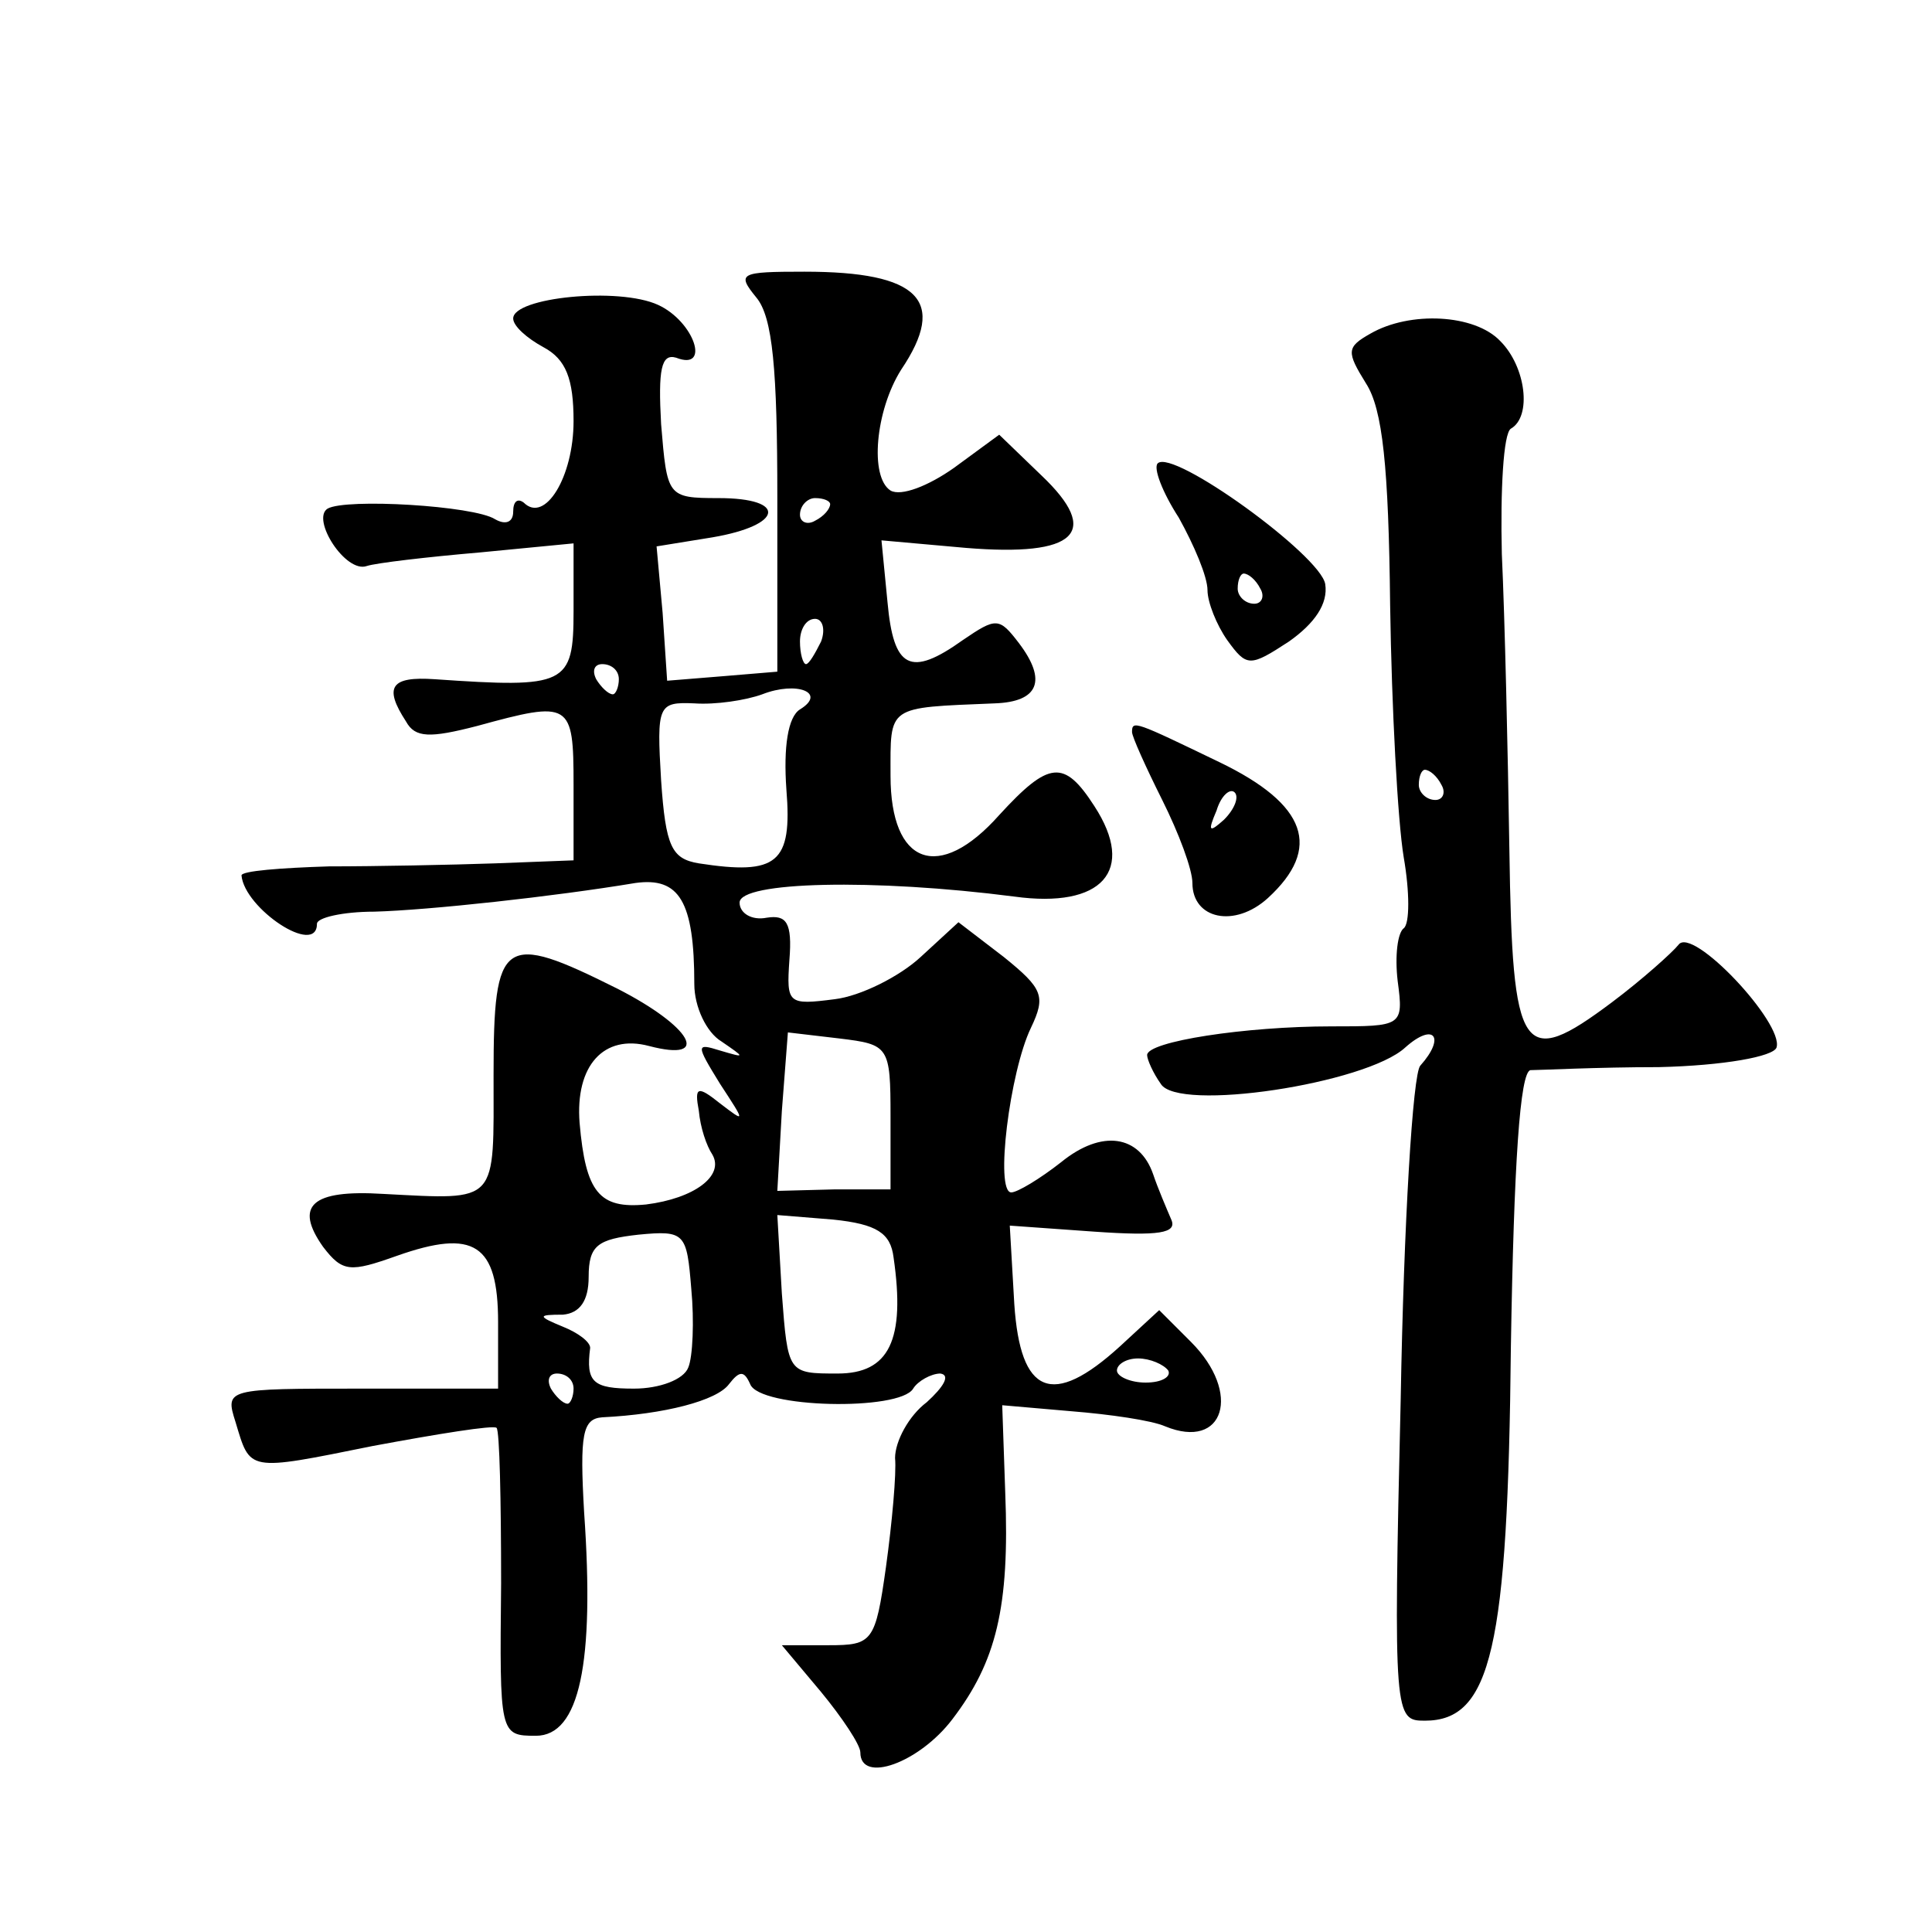 <?xml version="1.0" standalone="no"?>
<!DOCTYPE svg PUBLIC "-//W3C//DTD SVG 20010904//EN"
 "http://www.w3.org/TR/2001/REC-SVG-20010904/DTD/svg10.dtd">
<svg version="1.0" xmlns="http://www.w3.org/2000/svg"
 width="128pt" height="128pt" viewBox="0 0 128 128"
 preserveAspectRatio="xMidYMid meet">
<g transform="translate(0,128) scale(0.1,-0.1)"
fill="#0" stroke="none">
<path d="M501 1083 c11 -13 14 -48 14 -133 l0 -115 -36 -3 -37 -3 -3 45 -4 44 37
6 c47 8 50 26 4 26 -34 0 -34 1 -38 49 -2 36 0 47 10 44 23 -9 12 24 -12 35 -26
12 -96 5 -96 -9 0 -5 9 -13 20 -19 15 -8 20 -21 20 -49 0 -37 -19 -68 -33 -54 -4
3 -7 1 -7 -6 0 -7 -5 -9 -12 -5 -14 9 -99 14 -111 7 -11 -7 12 -43 26 -38 6 2 40
6 75 9 l62 6 0 -45 c0 -49 -5 -51 -92 -45 -29 2 -34 -5 -19 -28 6 -11 16 -11 47
-3 62 17 64 16 64 -39 l0 -50 -52 -2 c-29 -1 -79 -2 -110 -2 -32 -1 -58 -3 -58
-6 2 -22 50 -54 50 -32 0 4 17 8 38 8 36 1 119 10 173 19 29 4 39 -12 39 -67 0
-15 8 -32 18 -38 16 -11 16 -11 -1 -6 -16 5 -16 4 0 -22 17 -26 17 -26 0 -13 -15
12 -17 11 -14 -5 1 -11 5 -23 9 -29 8 -14 -12 -29 -44 -33 -31 -3 -40 8 -44 54
-3 38 16 59 46 51 42 -11 28 13 -21 38 -76 38 -82 34 -82 -57 0 -86 4 -83 -73 -79
-48 3 -59 -8 -40 -35 13 -17 18 -17 49 -6 51 18 67 8 67 -44 l0 -44 -91 0 c-89
0 -90 0 -83 -22 10 -33 7 -33 91 -16 43 8 80 14 82 12 2 -2 3 -48 3 -103 -1 -100
-1 -101 23 -101 29 0 39 48 32 148 -3 52 -1 62 12 63 41 2 76 11 84 22 7 9 10 9
14 0 6 -16 99 -18 108 -3 3 5 12 10 18 10 7 -1 2 -9 -9 -19 -12 -9 -21 -26 -21
-37 1 -10 -2 -43 -6 -72 -7 -50 -9 -52 -38 -52 l-31 0 26 -31 c14 -17 26 -35 26
-40 0 -21 39 -7 61 22 29 38 38 74 35 150 l-2 58 46 -4 c25 -2 53 -6 62 -10 39
-16 51 22 17 56 l-21 21 -26 -24 c-45 -41 -66 -32 -70 28 l-3 52 56 -4 c43 -3 55
-1 51 8 -3 7 -9 21 -12 30 -9 26 -34 30 -61 8 -14 -11 -29 -20 -33 -20 -11 0 -1
80 13 109 10 21 8 26 -18 47 l-30 23 -25 -23 c-14 -13 -40 -26 -57 -28 -31 -4 -32
-3 -30 26 2 25 -2 30 -15 28 -10 -2 -18 3 -18 10 0 14 89 16 182 4 58 -8 81 17
53 60 -20 31 -30 30 -63 -6 -40 -45 -72 -33 -72 26 0 47 -3 45 69 48 29 1 35 15
16 40 -13 17 -15 17 -37 2 -35 -25 -46 -19 -50 25 l-4 41 56 -5 c73 -6 90 10 50
48 l-28 27 -30 -22 c-17 -12 -35 -19 -42 -15 -14 9 -10 53 7 80 31 46 12 65 -64
65 -43 0 -45 -1 -32 -17z m49 -137 c0 -3 -4 -8 -10 -11 -5 -3 -10 -1 -10 4 0 6
5 11 10 11 6 0 10 -2 10 -4z m-6 -91 c-4 -8 -8 -15 -10 -15 -2 0 -4 7 -4 15 0 8
4 15 10 15 5 0 7 -7 4 -15z m-134 -25 c0 -5 -2 -10 -4 -10 -3 0 -8 5 -11 10 -3
6 -1 10 4 10 6 0 11 -4 11 -10z m120 -20 c-8 -5 -11 -25 -9 -53 4 -49 -6 -57 -58
-49 -18 3 -22 11 -25 55 -3 50 -2 52 22 51 14 -1 34 2 45 6 23 9 43 1 25 -10z m60
-270 l0 -48 -37 0 -38 -1 3 53 4 52 34 -4 c33 -4 34 -5 34 -52z m2 -93 c8 -55 -3
-77 -37 -77 -33 0 -33 0 -37 53 l-3 52 37 -3 c29 -3 38 -9 40 -25z m-136 -73 c-3
-8 -19 -14 -36 -14 -27 0 -32 4 -29 27 0 4 -8 10 -18 14 -17 7 -17 8 0 8 11 1 17
9 17 25 0 21 6 25 33 28 31 3 32 1 35 -36 2 -21 1 -45 -2 -52z m318 -2 c2 -4 -4
-8 -15 -8 -10 0 -19 4 -19 8 0 4 6 8 14 8 8 0 17 -4 20 -8z m-394 -12 c0 -5 -2
-10 -4 -10 -3 0 -8 5 -11 10 -3 6 -1 10 4 10 6 0 11 -4 11 -10z M908 1059 c-16
-9 -16 -12 -3 -33 11 -17 15 -55 16 -147 1 -68 5 -143 9 -167 4 -23 4 -44 0 -47
-4 -3 -6 -18 -4 -35 4 -30 3 -30 -44 -30 -57 0 -122 -10 -122 -19 0 -3 4 -12 9
-19 11 -19 136 0 162 24 19 17 27 7 10 -12 -5 -5 -11 -105 -13 -221 -5 -211 -4
-213 16 -213 44 0 55 48 57 248 2 121 6 182 13 183 6 0 44 2 85 2 43 1 76 7 78
13 5 16 -56 81 -65 68 -4 -5 -24 -23 -44 -38 -60 -45 -66 -35 -68 101 -1 65 -3
153 -5 196 -1 42 1 80 6 83 14 8 10 41 -7 58 -17 18 -60 20 -86 5z m47 -299 c3
-5 1 -10 -4 -10 -6 0 -11 5 -11 10 0 6 2 10 4 10 3 0 8 -4 11 -10z M767 973 c-3
-3 3 -19 14 -36 10 -18 19 -39 19 -48 0 -8 6 -23 13 -33 13 -18 15 -18 41 -1 17
12 26 25 24 38 -3 19 -101 90 -111 80z m68 -83 c3 -5 1 -10 -4 -10 -6 0 -11 5 -11
10 0 6 2 10 4 10 3 0 8 -4 11 -10z M750 795 c0 -3 9 -23 20 -45 11 -22 20 -46 20
-55 0 -24 28 -30 50 -10 36 33 26 62 -32 90 -56 27 -58 28 -58 20z m61 -58 c-10
-9 -11 -8 -5 6 3 10 9 15 12 12 3 -3 0 -11 -7 -18z"/>
</g>
</svg>
